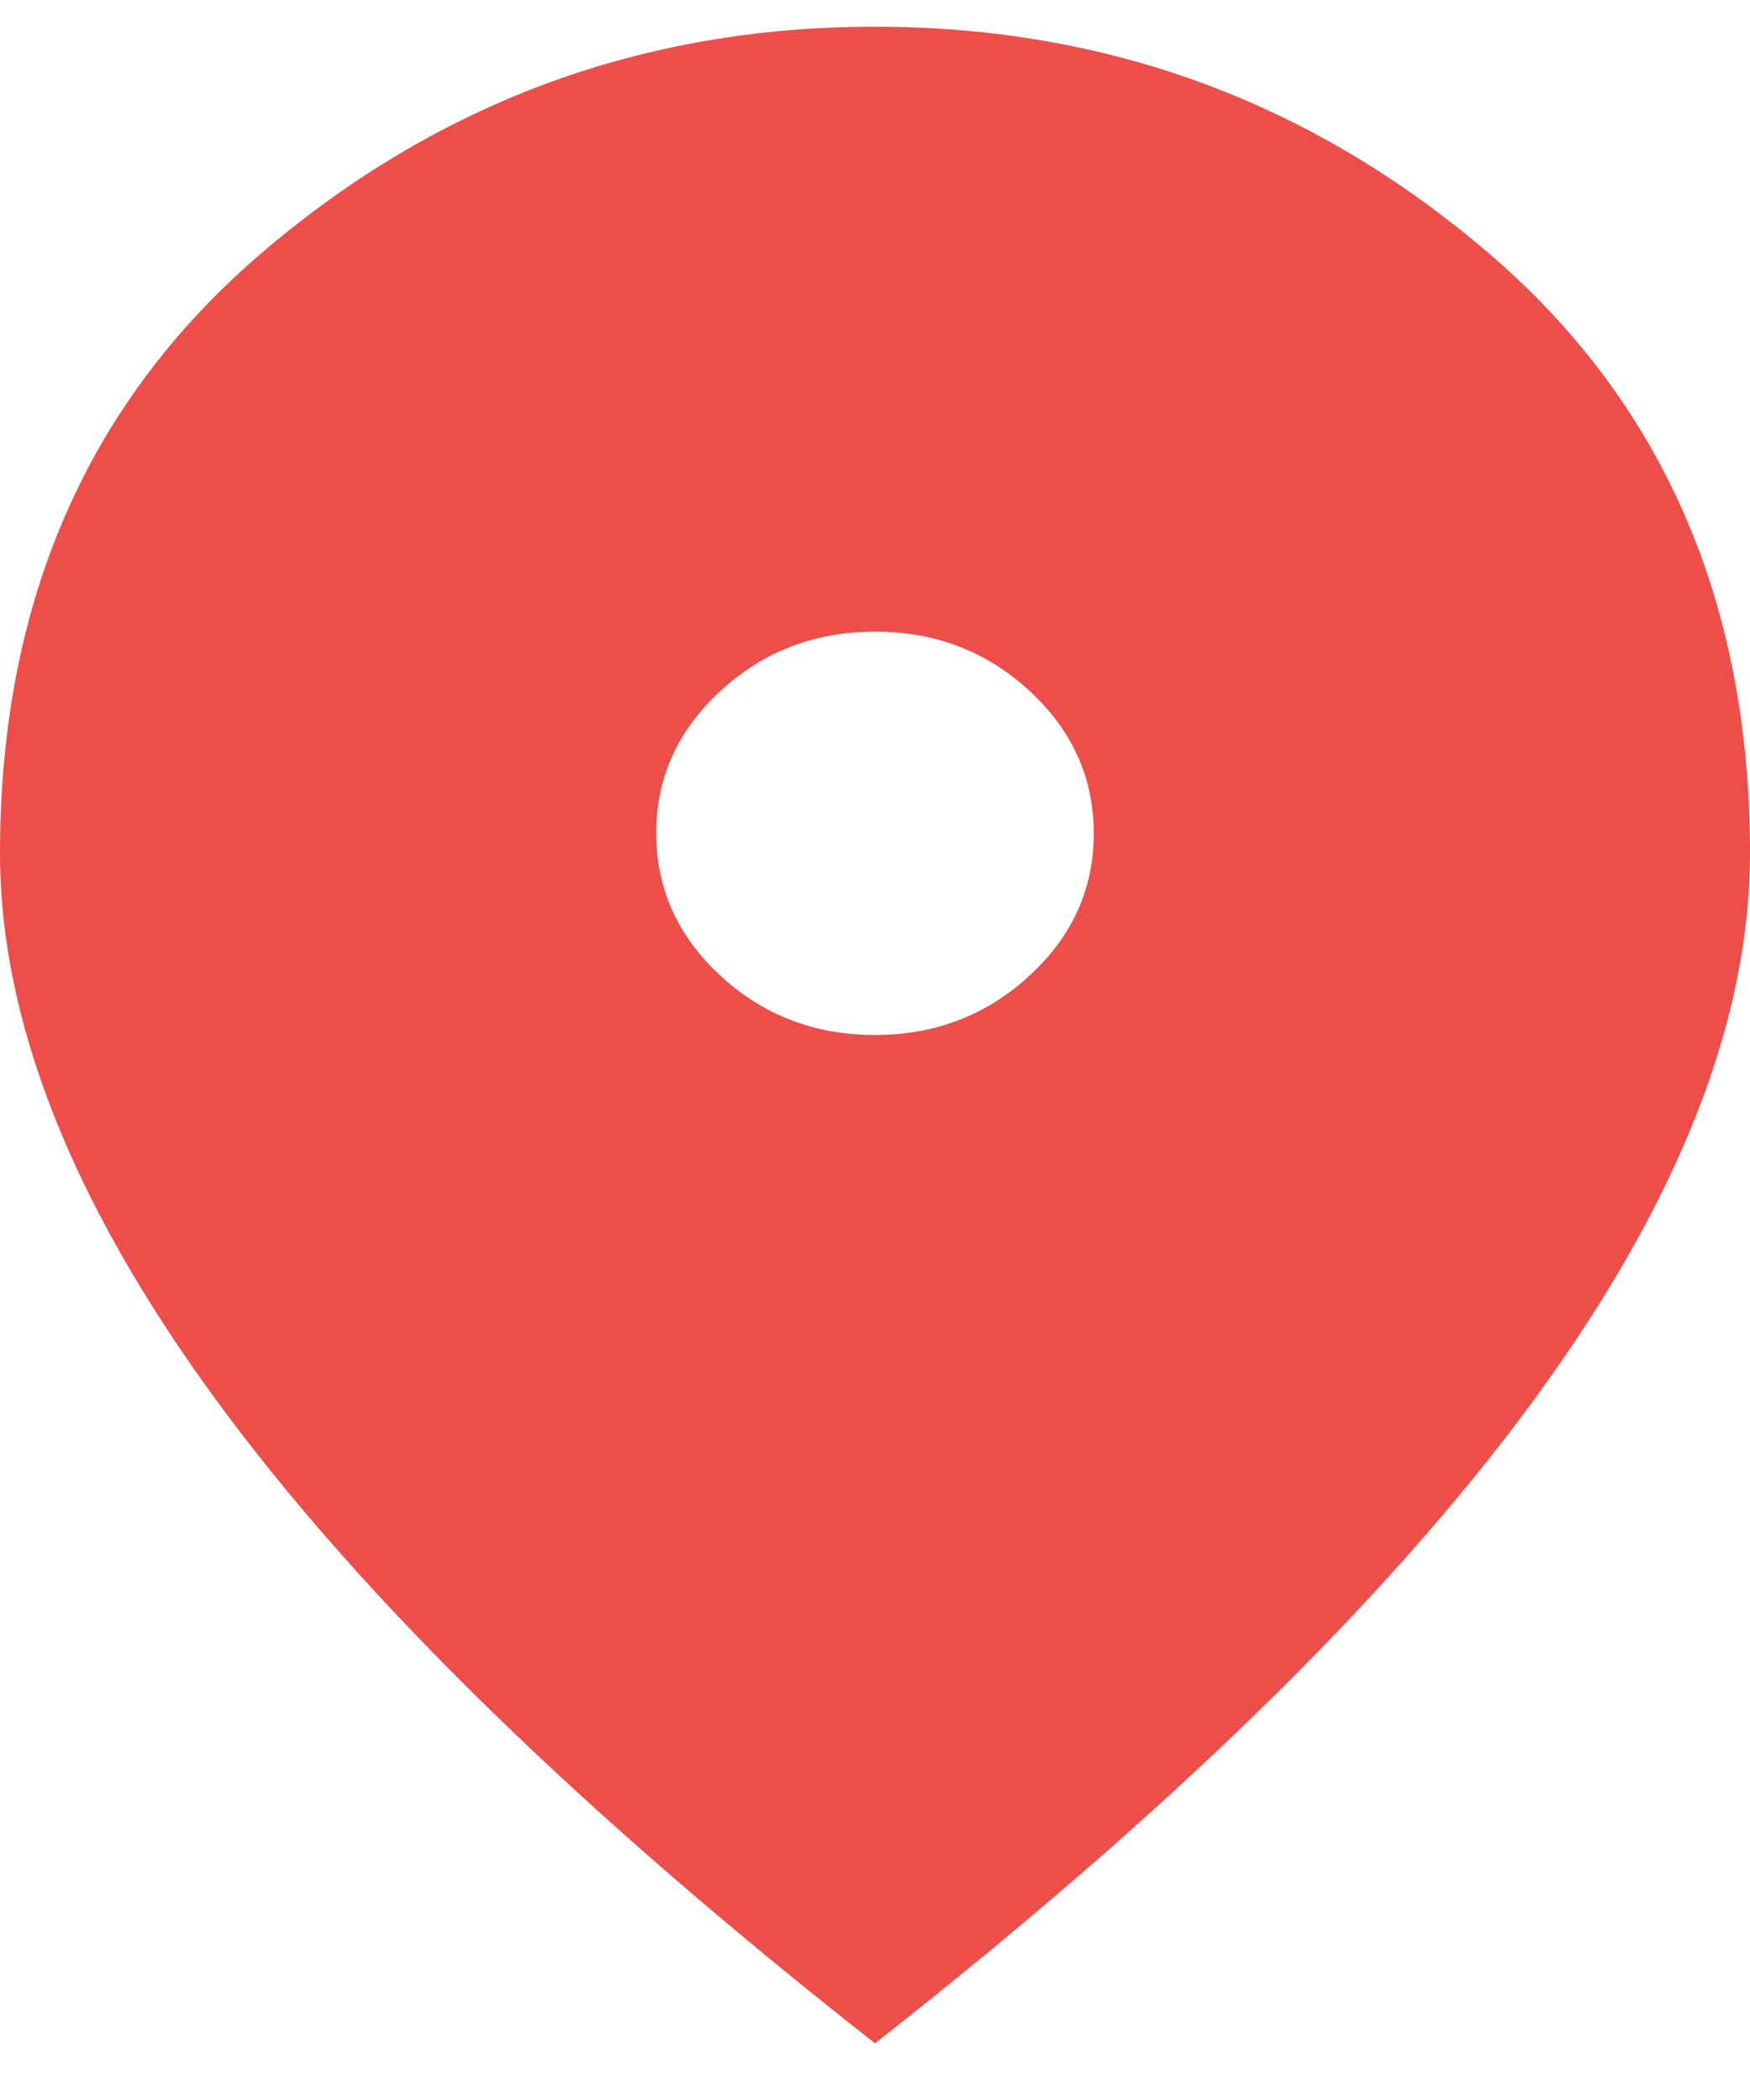 <svg width="20" height="24" viewBox="0 0 20 24" fill="none" xmlns="http://www.w3.org/2000/svg">
<path d="M10 11.828C10.688 11.828 11.276 11.602 11.766 11.15C12.256 10.699 12.501 10.156 12.5 9.523C12.5 8.89 12.255 8.347 11.765 7.895C11.275 7.443 10.687 7.218 10 7.219C9.312 7.219 8.724 7.445 8.234 7.896C7.744 8.348 7.499 8.89 7.5 9.523C7.5 10.157 7.745 10.7 8.235 11.152C8.725 11.603 9.313 11.829 10 11.828ZM10 23.352C6.646 20.72 4.141 18.277 2.485 16.02C0.829 13.764 0.001 11.675 0 9.754C0 6.873 1.005 4.578 3.016 2.869C5.027 1.159 7.355 0.305 10 0.305C12.646 0.305 14.974 1.159 16.985 2.869C18.996 4.578 20.001 6.873 20 9.754C20 11.675 19.172 13.763 17.515 16.02C15.858 18.277 13.353 20.721 10 23.352Z" fill="#EE4E49"/>
</svg>

